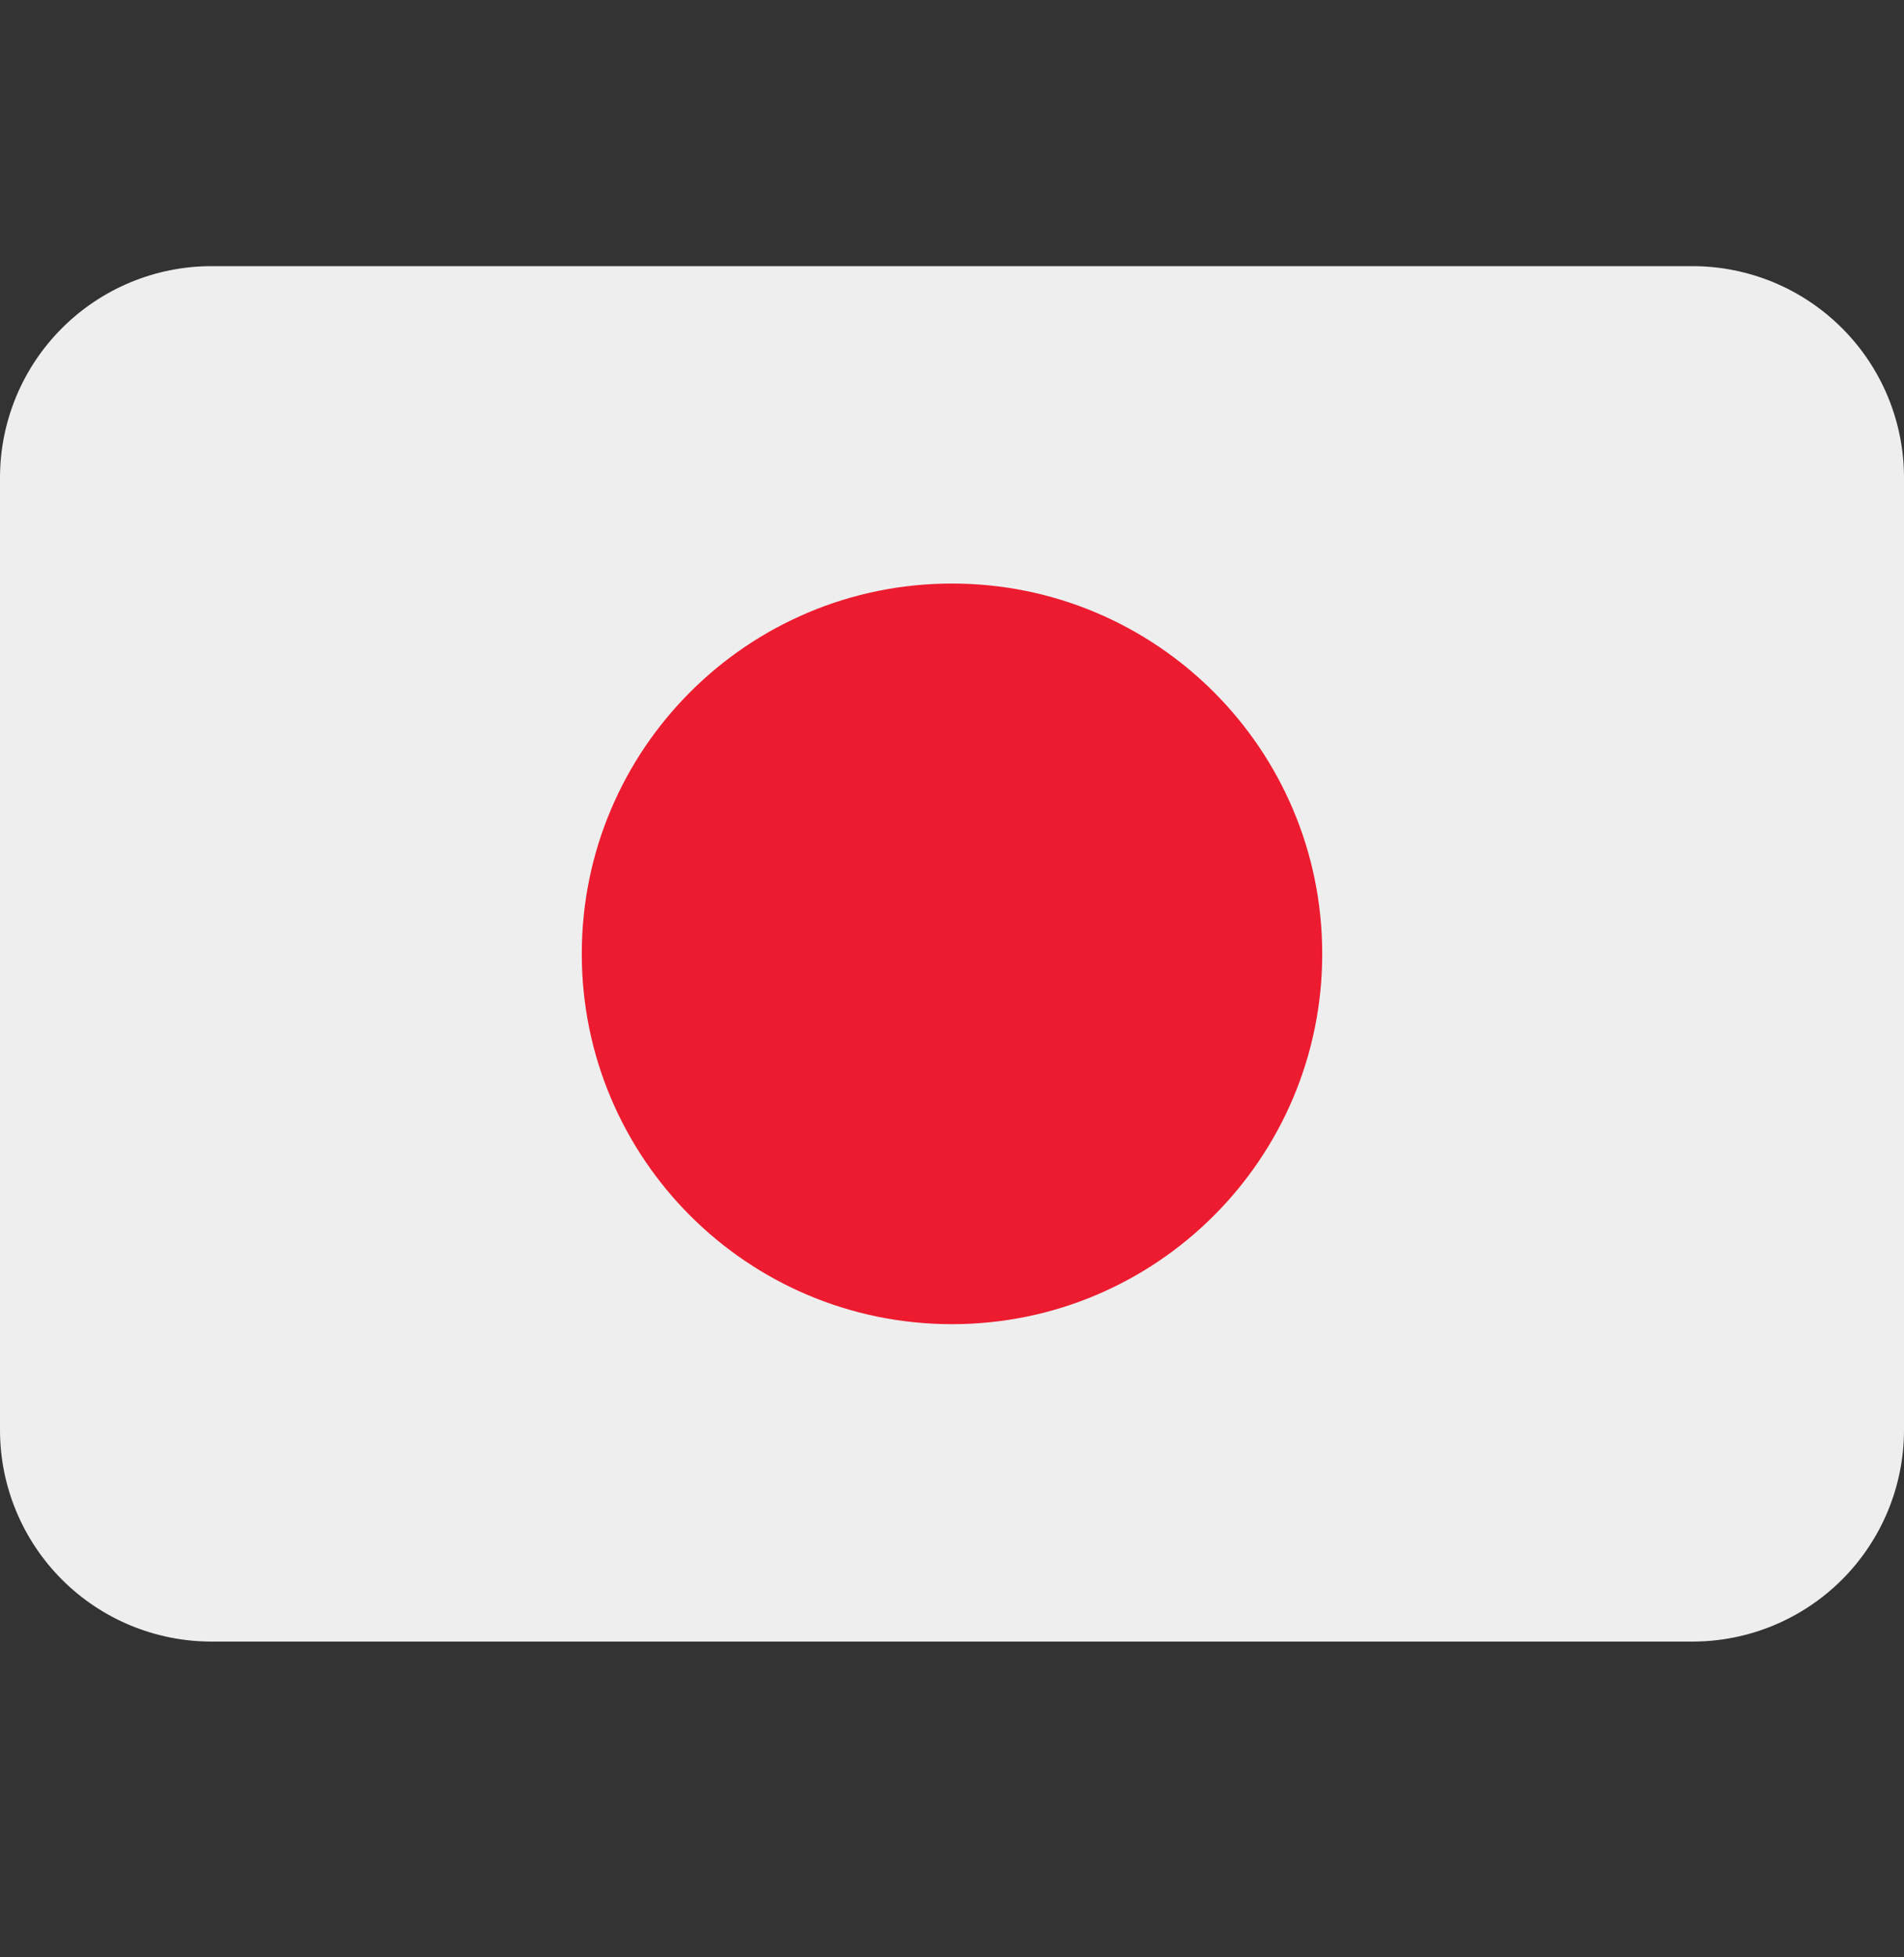<svg width="36" height="37" viewBox="0 0 36 37" fill="none" xmlns="http://www.w3.org/2000/svg">
<rect x="0" y="0" width="36" height="37" fill="#333333" stroke="none"/>
<path d="M36 27.031C36 28.092 35.579 29.109 34.828 29.86C34.078 30.61 33.061 31.031 32 31.031H4C2.939 31.031 1.922 30.61 1.172 29.86C0.421 29.109 0 28.092 0 27.031V9.031C0 7.97 0.421 6.953 1.172 6.203C1.922 5.453 2.939 5.031 4 5.031H32C33.061 5.031 34.078 5.453 34.828 6.203C35.579 6.953 36 7.97 36 9.031V27.031Z" fill="#EEEEEE"/>
<path d="M18 25.031C21.866 25.031 25 21.897 25 18.031C25 14.165 21.866 11.031 18 11.031C14.134 11.031 11 14.165 11 18.031C11 21.897 14.134 25.031 18 25.031Z" fill="#ED1B2F"/>
</svg>
